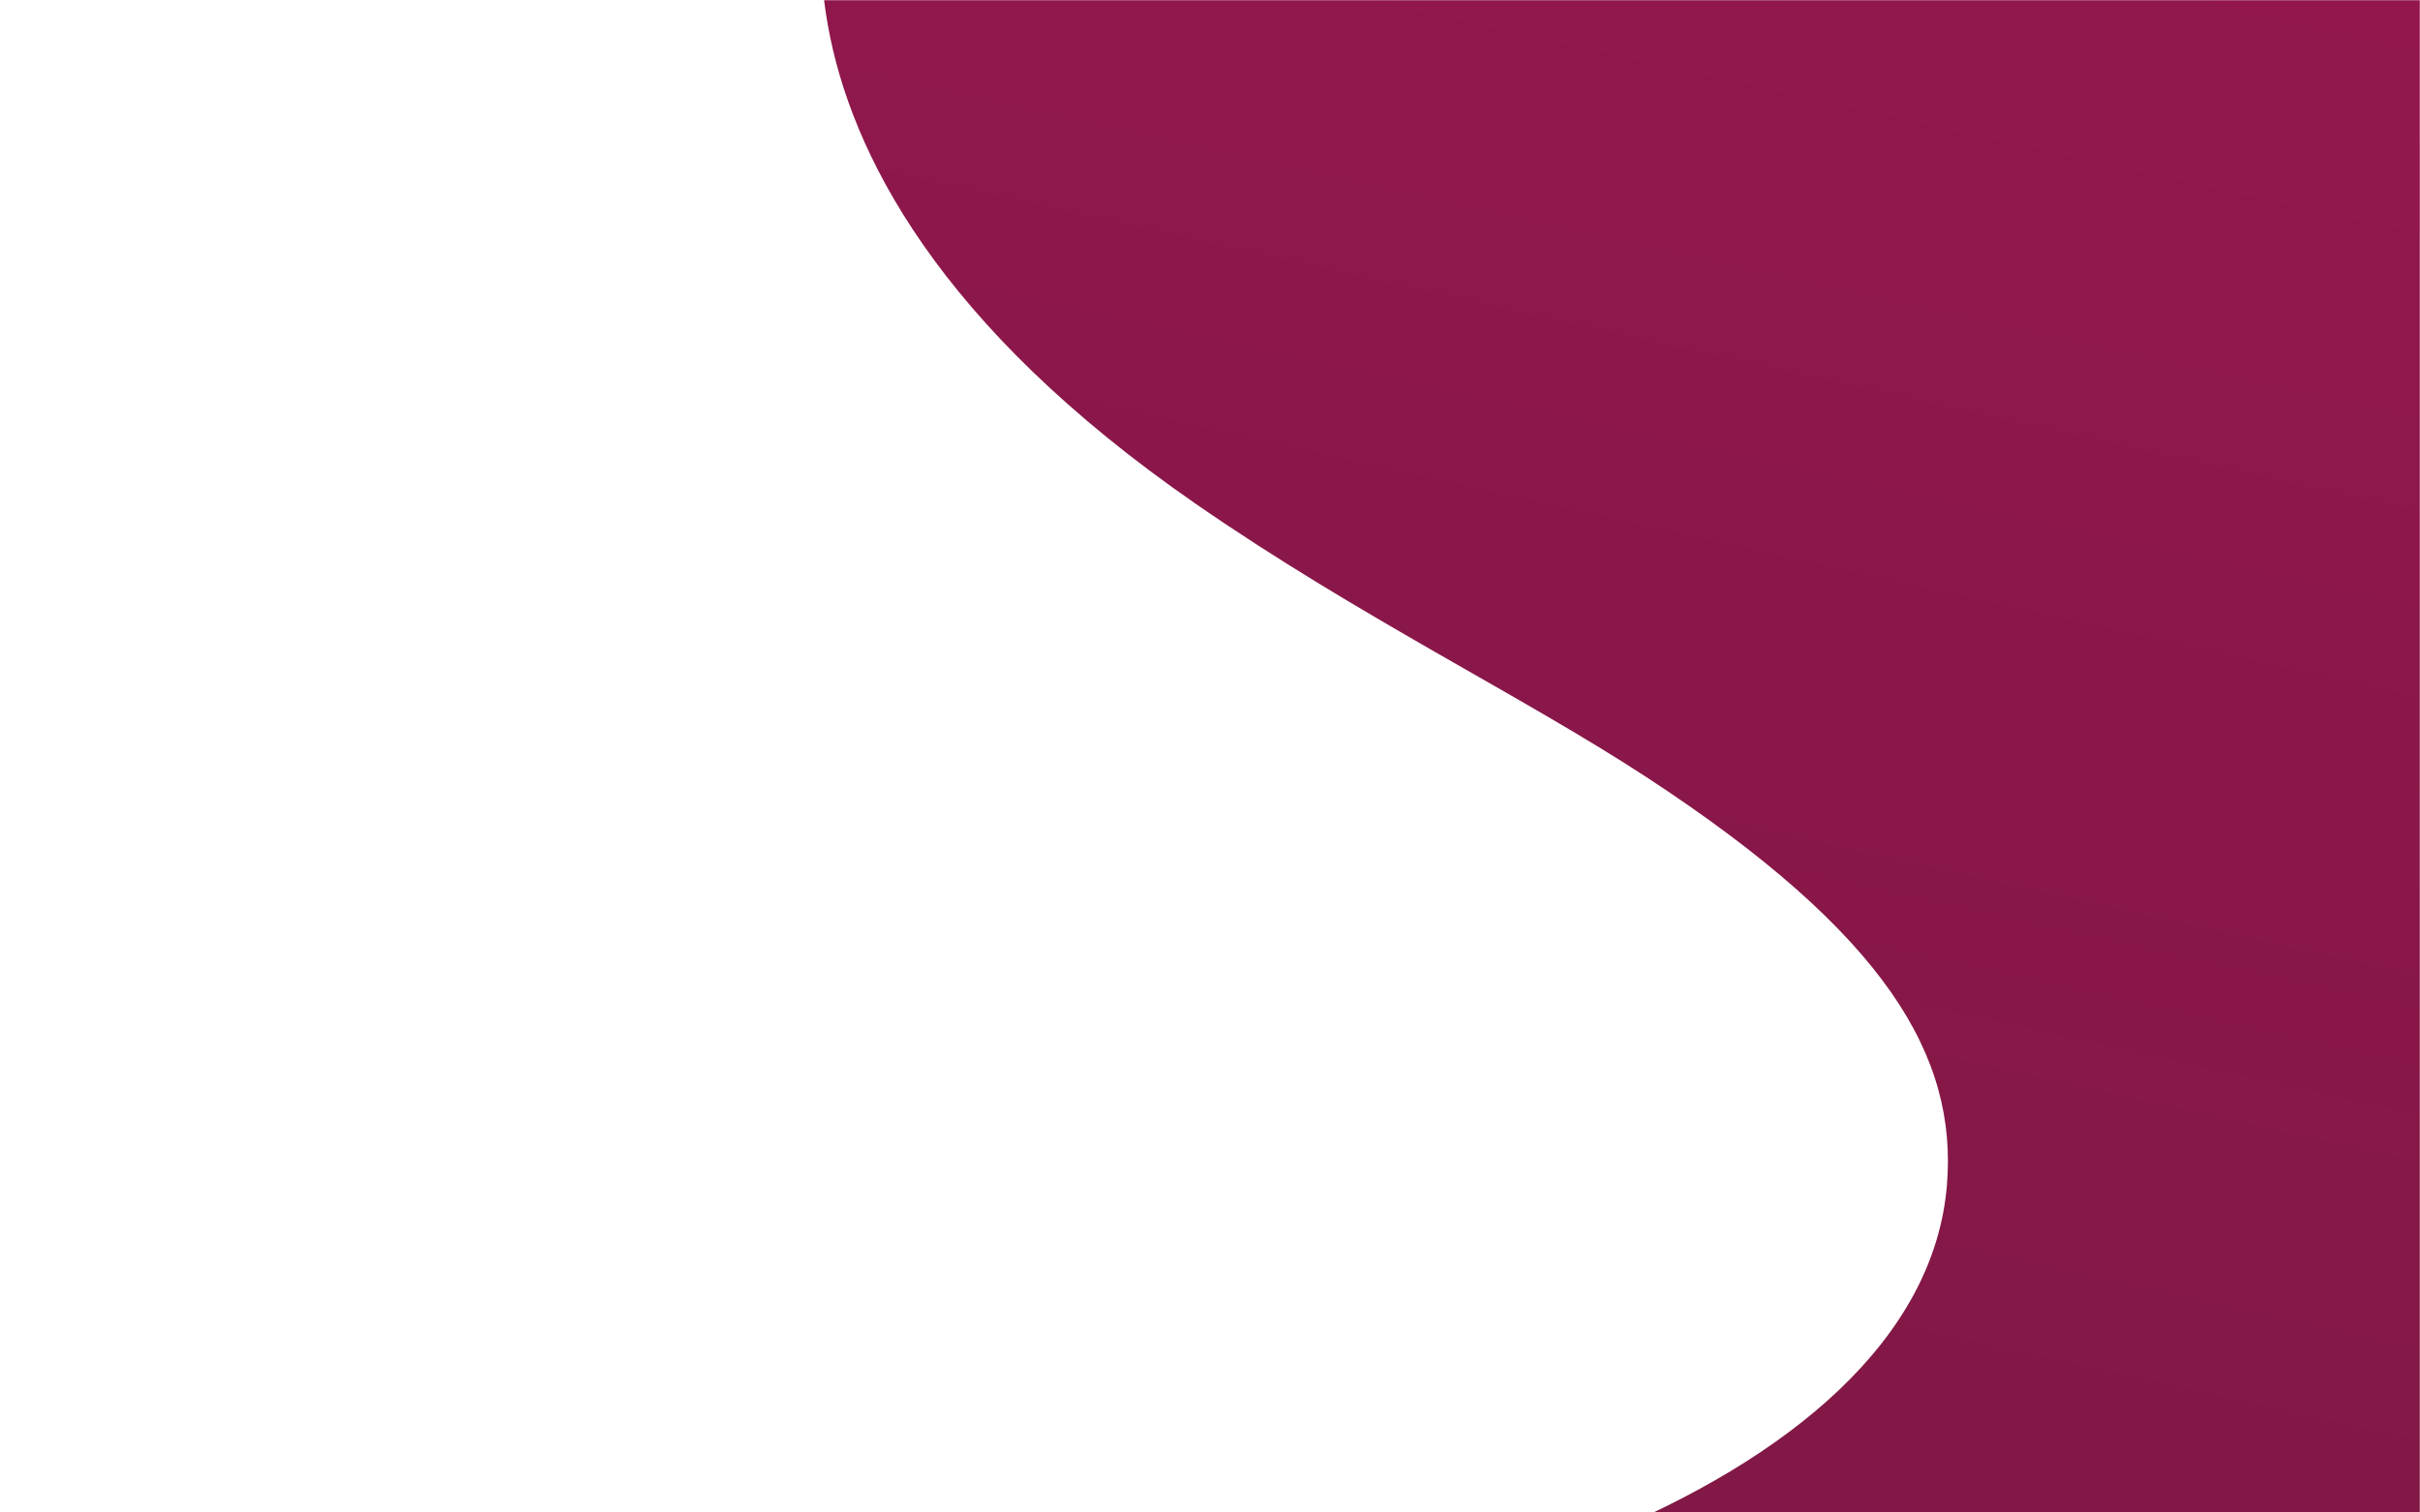 <?xml version="1.0" encoding="UTF-8"?>
<svg width="1440px" height="900px" viewBox="0 0 1440 900" version="1.1" xmlns="http://www.w3.org/2000/svg" xmlns:xlink="http://www.w3.org/1999/xlink">
    <!-- Generator: Sketch 54.1 (76490) - https://sketchapp.com -->
    <title>Artboard Copy</title>
    <desc>Created with Sketch.</desc>
    <defs>
        <rect id="path-1" x="0" y="0" width="1440" height="900"></rect>
        <linearGradient x1="50%" y1="0%" x2="50%" y2="100%" id="linearGradient-3">
            <stop stop-color="#9A1750" offset="0%"></stop>
            <stop stop-color="#741840" offset="100%"></stop>
        </linearGradient>
    </defs>
    <g id="Artboard-Copy" stroke="none" stroke-width="1" fill="none" fill-rule="evenodd">
        <mask id="mask-2" fill="white">
            <use xlink:href="#path-1"></use>
        </mask>
        <g id="Rectangle"></g>
        <g id="purple" mask="url(#mask-2)" fill="url(#linearGradient-3)" fill-rule="nonzero">
            <g transform="translate(1278.619, 536.866) rotate(13) translate(-1278.619, -536.866) translate(375.119, -411.634)" id="Path">
                <path d="M1360.29,6.754 L1107.102,0 L607.358,118.527 L387.245,201.399 L2.742,491.619 C2.742,491.619 -49.037,707.214 297.431,845.017 C406.666,888.471 512.375,912.678 595.437,943.191 C756.271,1002.305 813.13,1063.75 824.304,1139.361 C851.195,1322.44 550.56,1493.834 317.539,1538.274 C205.615,1612.57 310.936,1761.969 310.936,1761.969 L675.003,1651.81 C656.299,1684.953 639.866,1716.034 629.05,1745.023 C788.809,2083.449 1274.42,1751.001 1274.42,1751.001 L1710.643,1429.012 L1805.895,1277.313 L1807,1058.341 L1639.383,551.241 L1515.896,223.067 L1360.29,6.754 Z"></path>
            </g>
        </g>
    </g>
</svg>